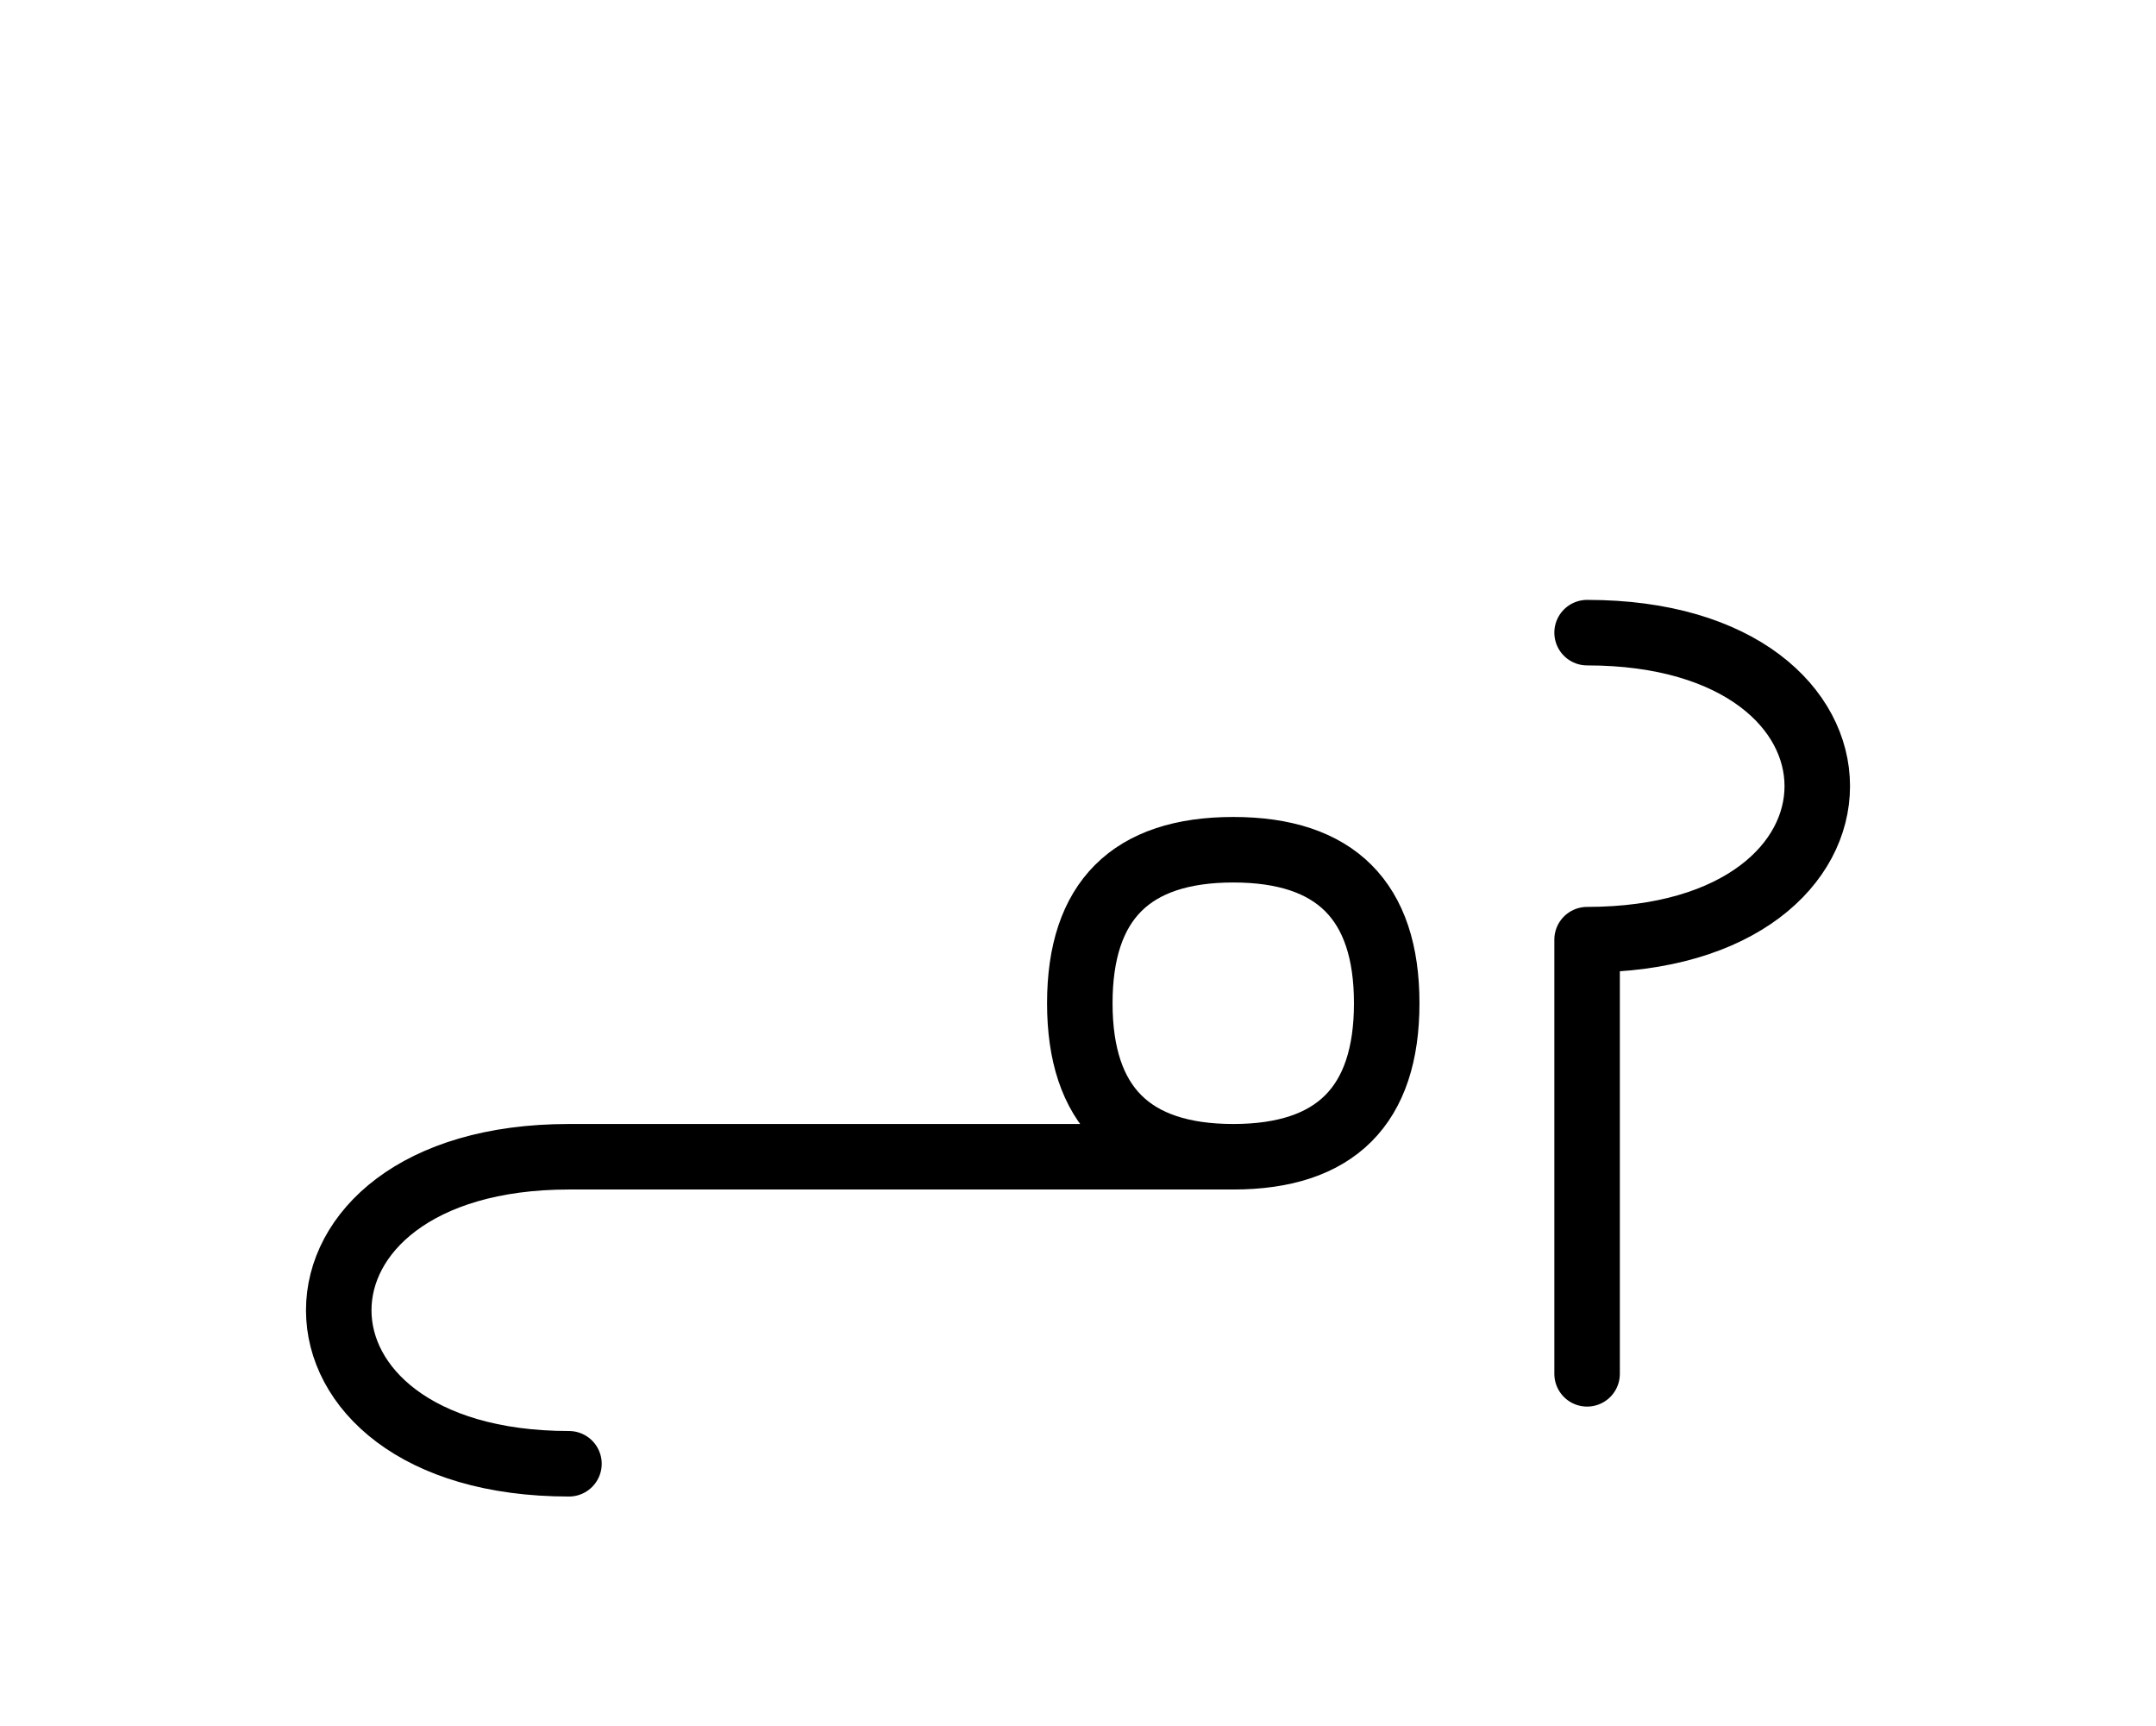 <?xml version="1.0" encoding="UTF-8"?>
<svg xmlns="http://www.w3.org/2000/svg" xmlns:xlink="http://www.w3.org/1999/xlink"
     width="41.145" height="32.929" viewBox="0 0 41.145 32.929">
<defs>
<path d="M16.464,22.071 L20.607,22.071 L10.858,22.071 C5.0,22.071,5.0,27.929,10.858,27.929 M16.464,22.071 L12.322,22.071 L23.536,22.071 Q26.464,22.071,26.464,19.142 Q26.464,16.213,23.536,16.213 Q20.607,16.213,20.607,19.142 Q20.607,22.071,23.536,22.071 M30.288,22.071 L30.288,26.213 L30.288,17.929 C36.145,17.929,36.145,12.071,30.288,12.071" stroke="black" fill="none" stroke-width="1.25" stroke-linecap="round" stroke-linejoin="round" id="d0" />
</defs>
<use xlink:href="#d0" x="0" y="0" />
</svg>